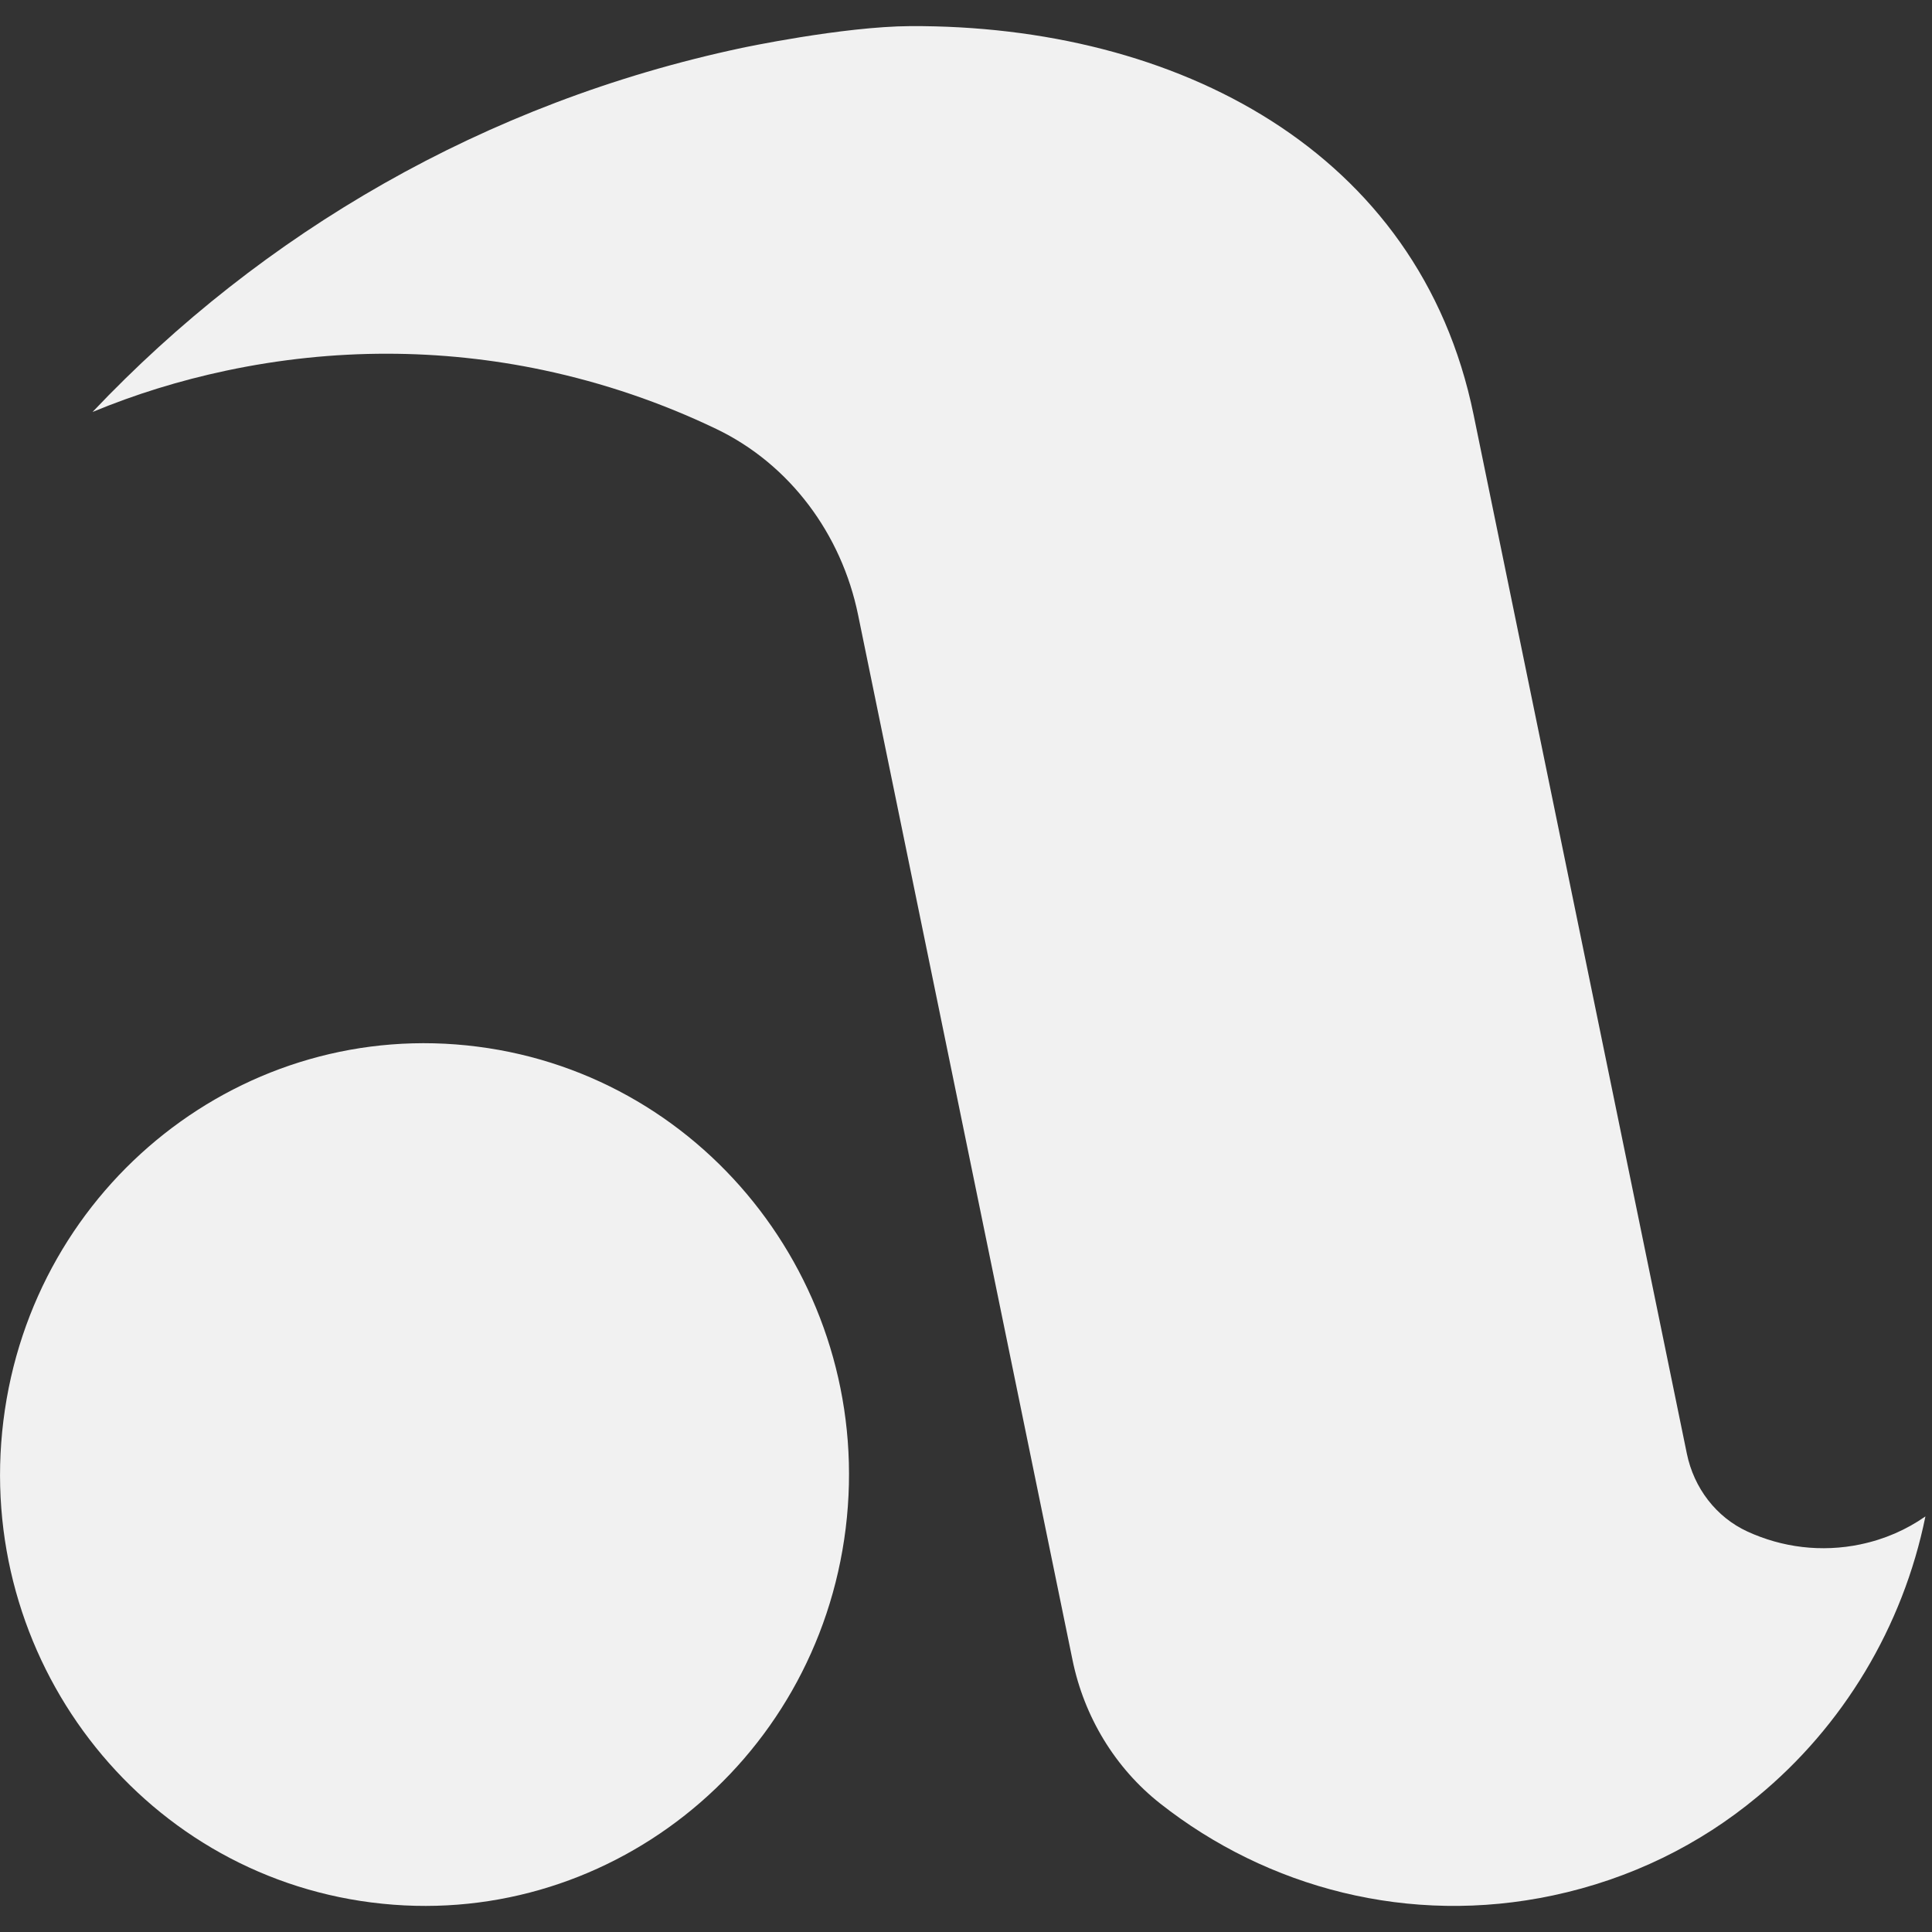 <svg xmlns="http://www.w3.org/2000/svg" width="37" height="37" viewBox="0 0 37 37" fill="none"><rect x="0" y="0" width="37" height="37" fill="#333333" stroke="none"/><g id="logo-titikawal" clip-path="url(#clip0_109_1319)"><path id="Vector" d="M35.638 29.575C34.877 29.735 34.124 29.633 33.466 29.331C32.865 29.055 32.44 28.496 32.305 27.838L28.22 7.938C27.183 2.88 22.523 0.478 17.437 0.5C16.138 0.507 14.206 0.918 14.206 0.918C9.277 1.964 5.017 4.464 1.772 7.89C2.587 7.552 3.442 7.287 4.333 7.098C6.403 6.659 8.458 6.677 10.401 7.087C11.554 7.331 12.671 7.712 13.722 8.217C15.127 8.893 16.116 10.227 16.433 11.774L20.54 31.791C20.762 32.877 21.355 33.858 22.217 34.538C24.273 36.158 26.99 36.885 29.74 36.3C31.228 35.984 32.553 35.326 33.651 34.414C35.296 33.063 36.445 31.155 36.874 29.041C36.511 29.295 36.092 29.48 35.634 29.575" fill="#F1F1F1"></path><path id="Vector_2" d="M7.116 36.435C2.663 35.868 -0.495 31.737 0.065 27.209C0.626 22.682 4.689 19.474 9.142 20.044C13.595 20.611 16.753 24.742 16.196 29.27C15.636 33.797 11.572 37.005 7.119 36.435" fill="#F1F1F1"></path></g><defs><clipPath id="clip0_109_1319"><rect width="36.878" height="36" fill="white" transform="translate(0 0.5)"></rect></clipPath></defs></svg>